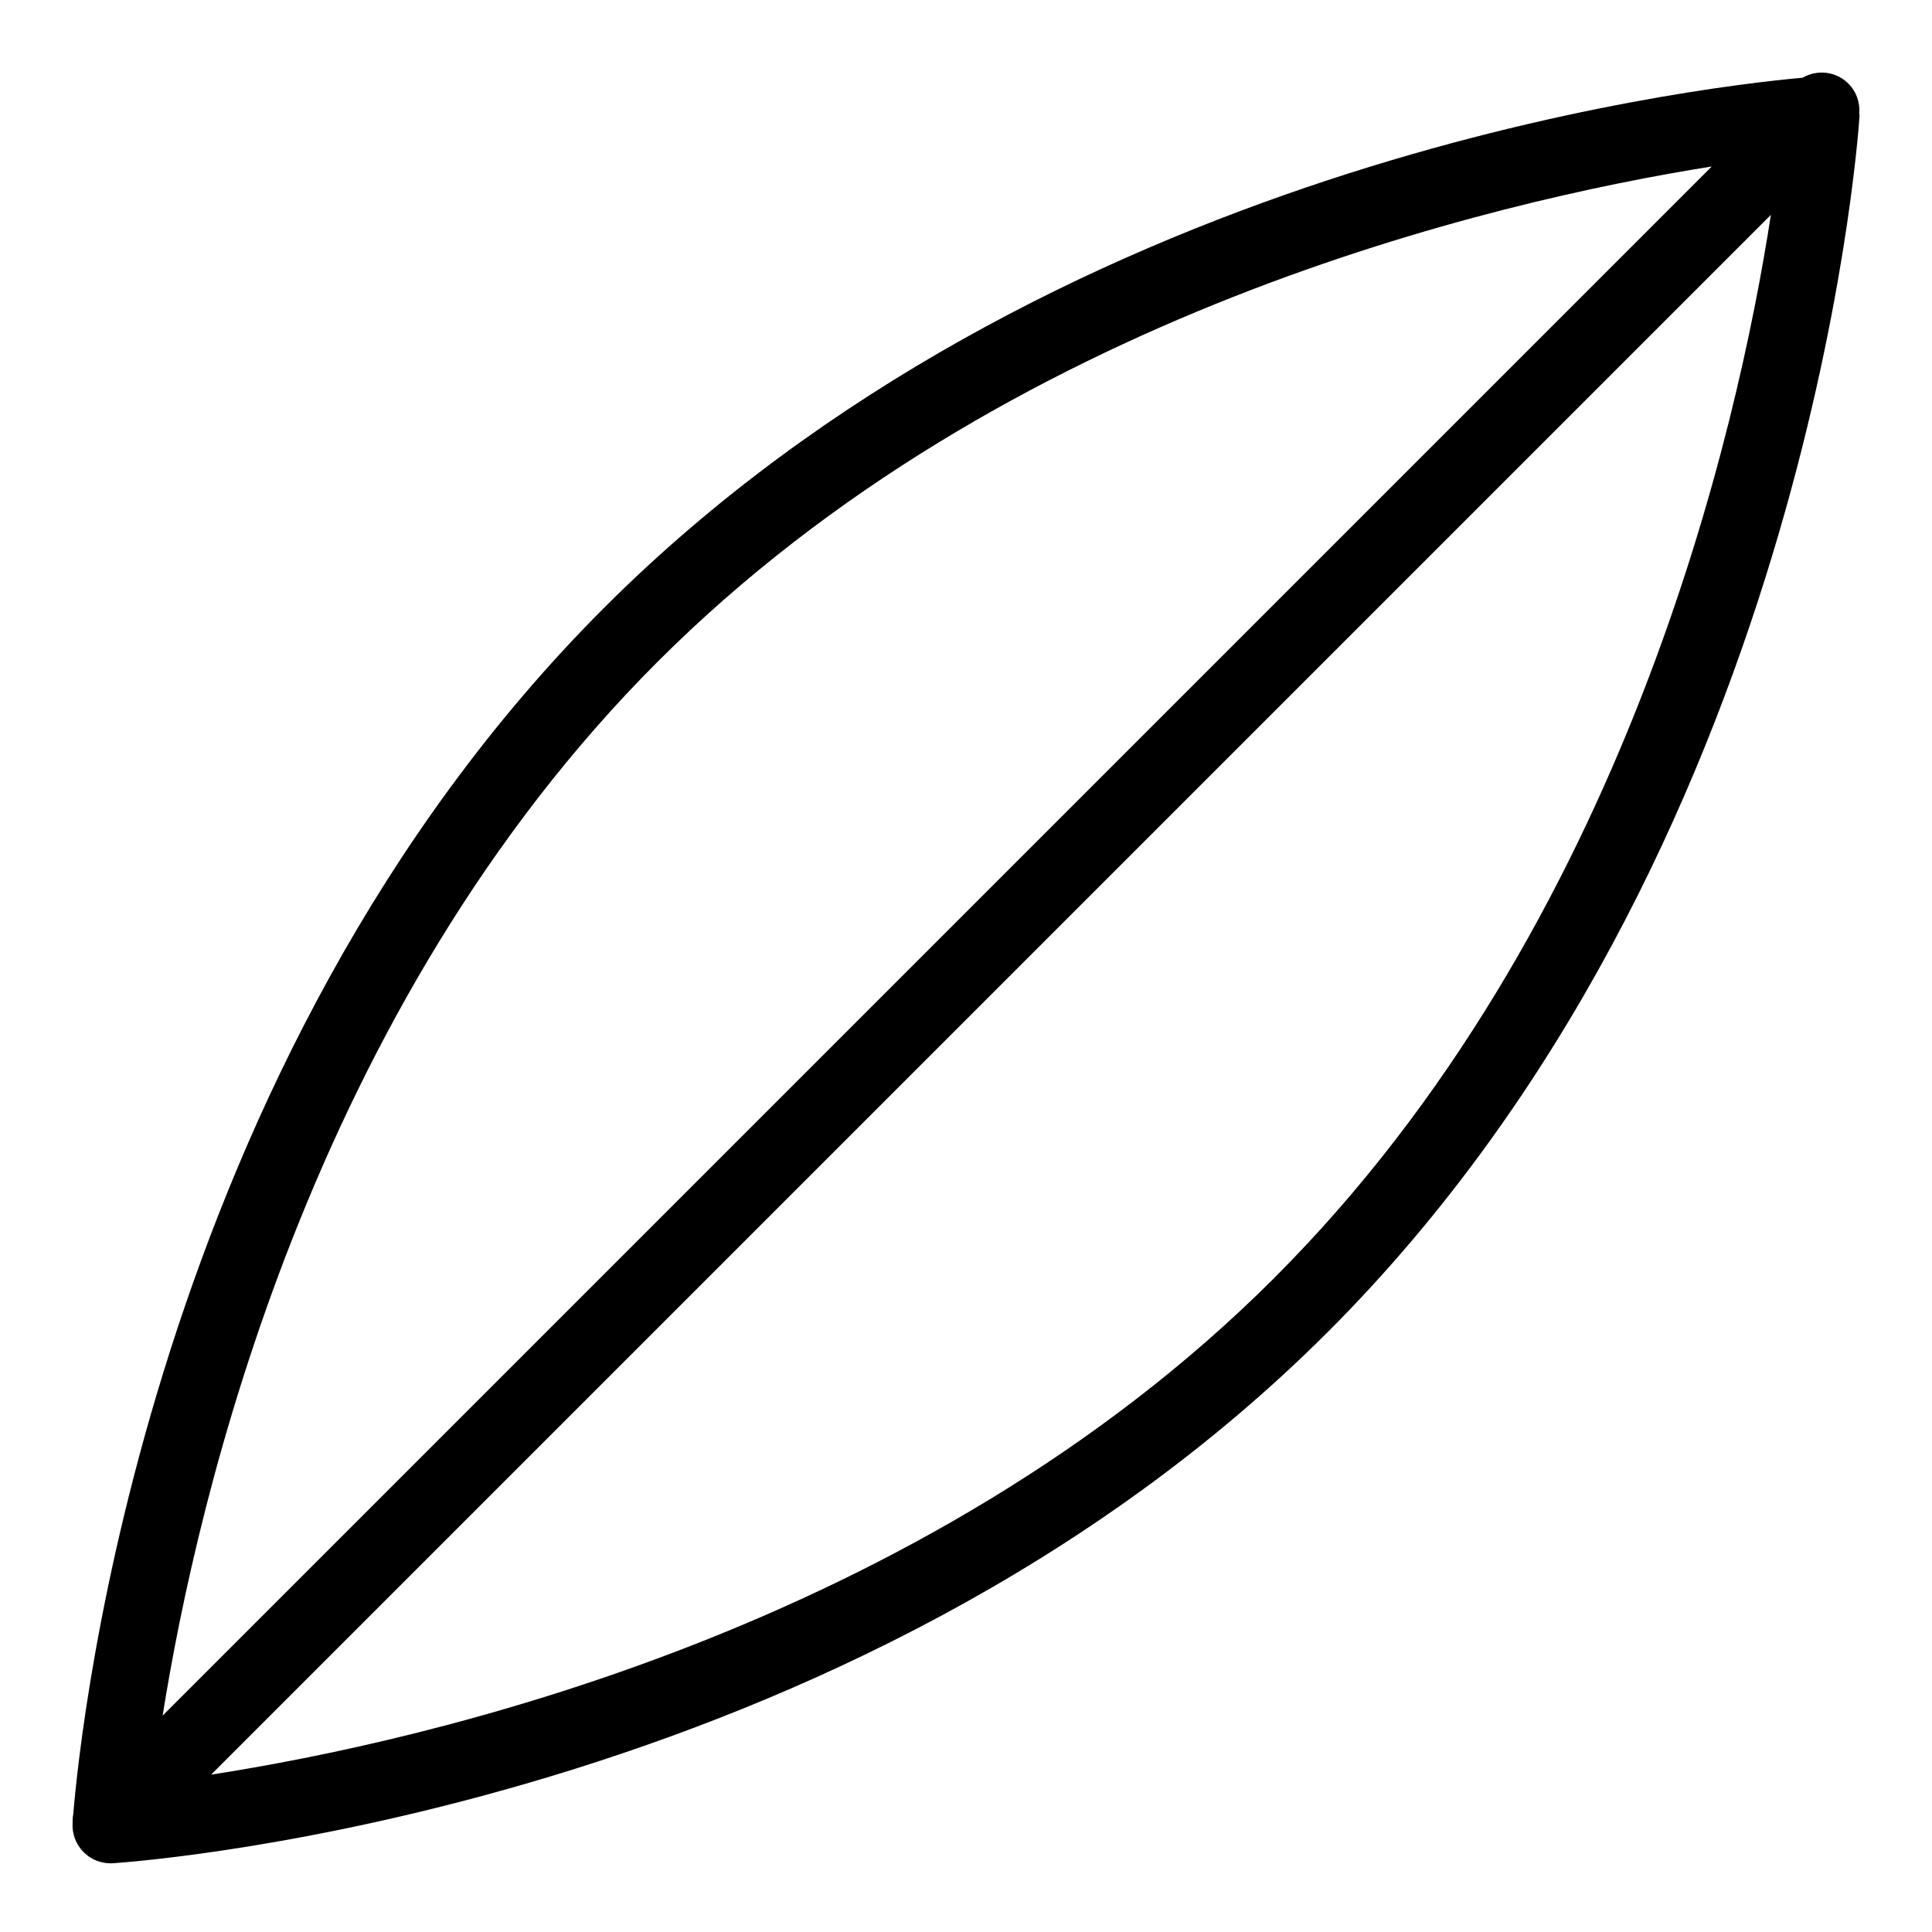<?xml version="1.0" encoding="UTF-8"?>
<!-- Uploaded to: SVG Repo, www.svgrepo.com, Generator: SVG Repo Mixer Tools -->
<svg fill="#000000" width="800px" height="800px" version="1.1" viewBox="144 144 512 512" xmlns="http://www.w3.org/2000/svg">
 <path d="m633.84 166.16c-3.293-3.301-8.293-3.793-12.148-1.566-29.789 2.699-200.09 22.957-317.61 140.49-120.63 120.62-138.79 296.82-140.66 319.64-0.152 0.75-0.203 1.516-0.176 2.281 0 0.012-0.004 0.035-0.004 0.047-0.195 2.902 0.871 5.742 2.926 7.793 1.895 1.898 4.465 2.953 7.125 2.953 0.223 0 0.449-0.004 0.672-0.02 7.926-0.527 195.54-14.402 321.97-140.84 126.43-126.43 140.31-314.05 140.84-321.97 0.023-0.336-0.031-0.668-0.043-1.008 0.188-2.797-0.746-5.656-2.887-7.793zm-315.52 153.17c91.969-91.969 221.59-122.02 279.31-131.21l-410.53 410.53c9.188-57.715 39.238-187.34 131.21-279.32zm163.36 163.36c-93.25 93.246-225.25 122.86-281.72 131.6l413.34-413.34c-8.703 56.43-38.246 188.36-131.62 281.73z"/>
</svg>